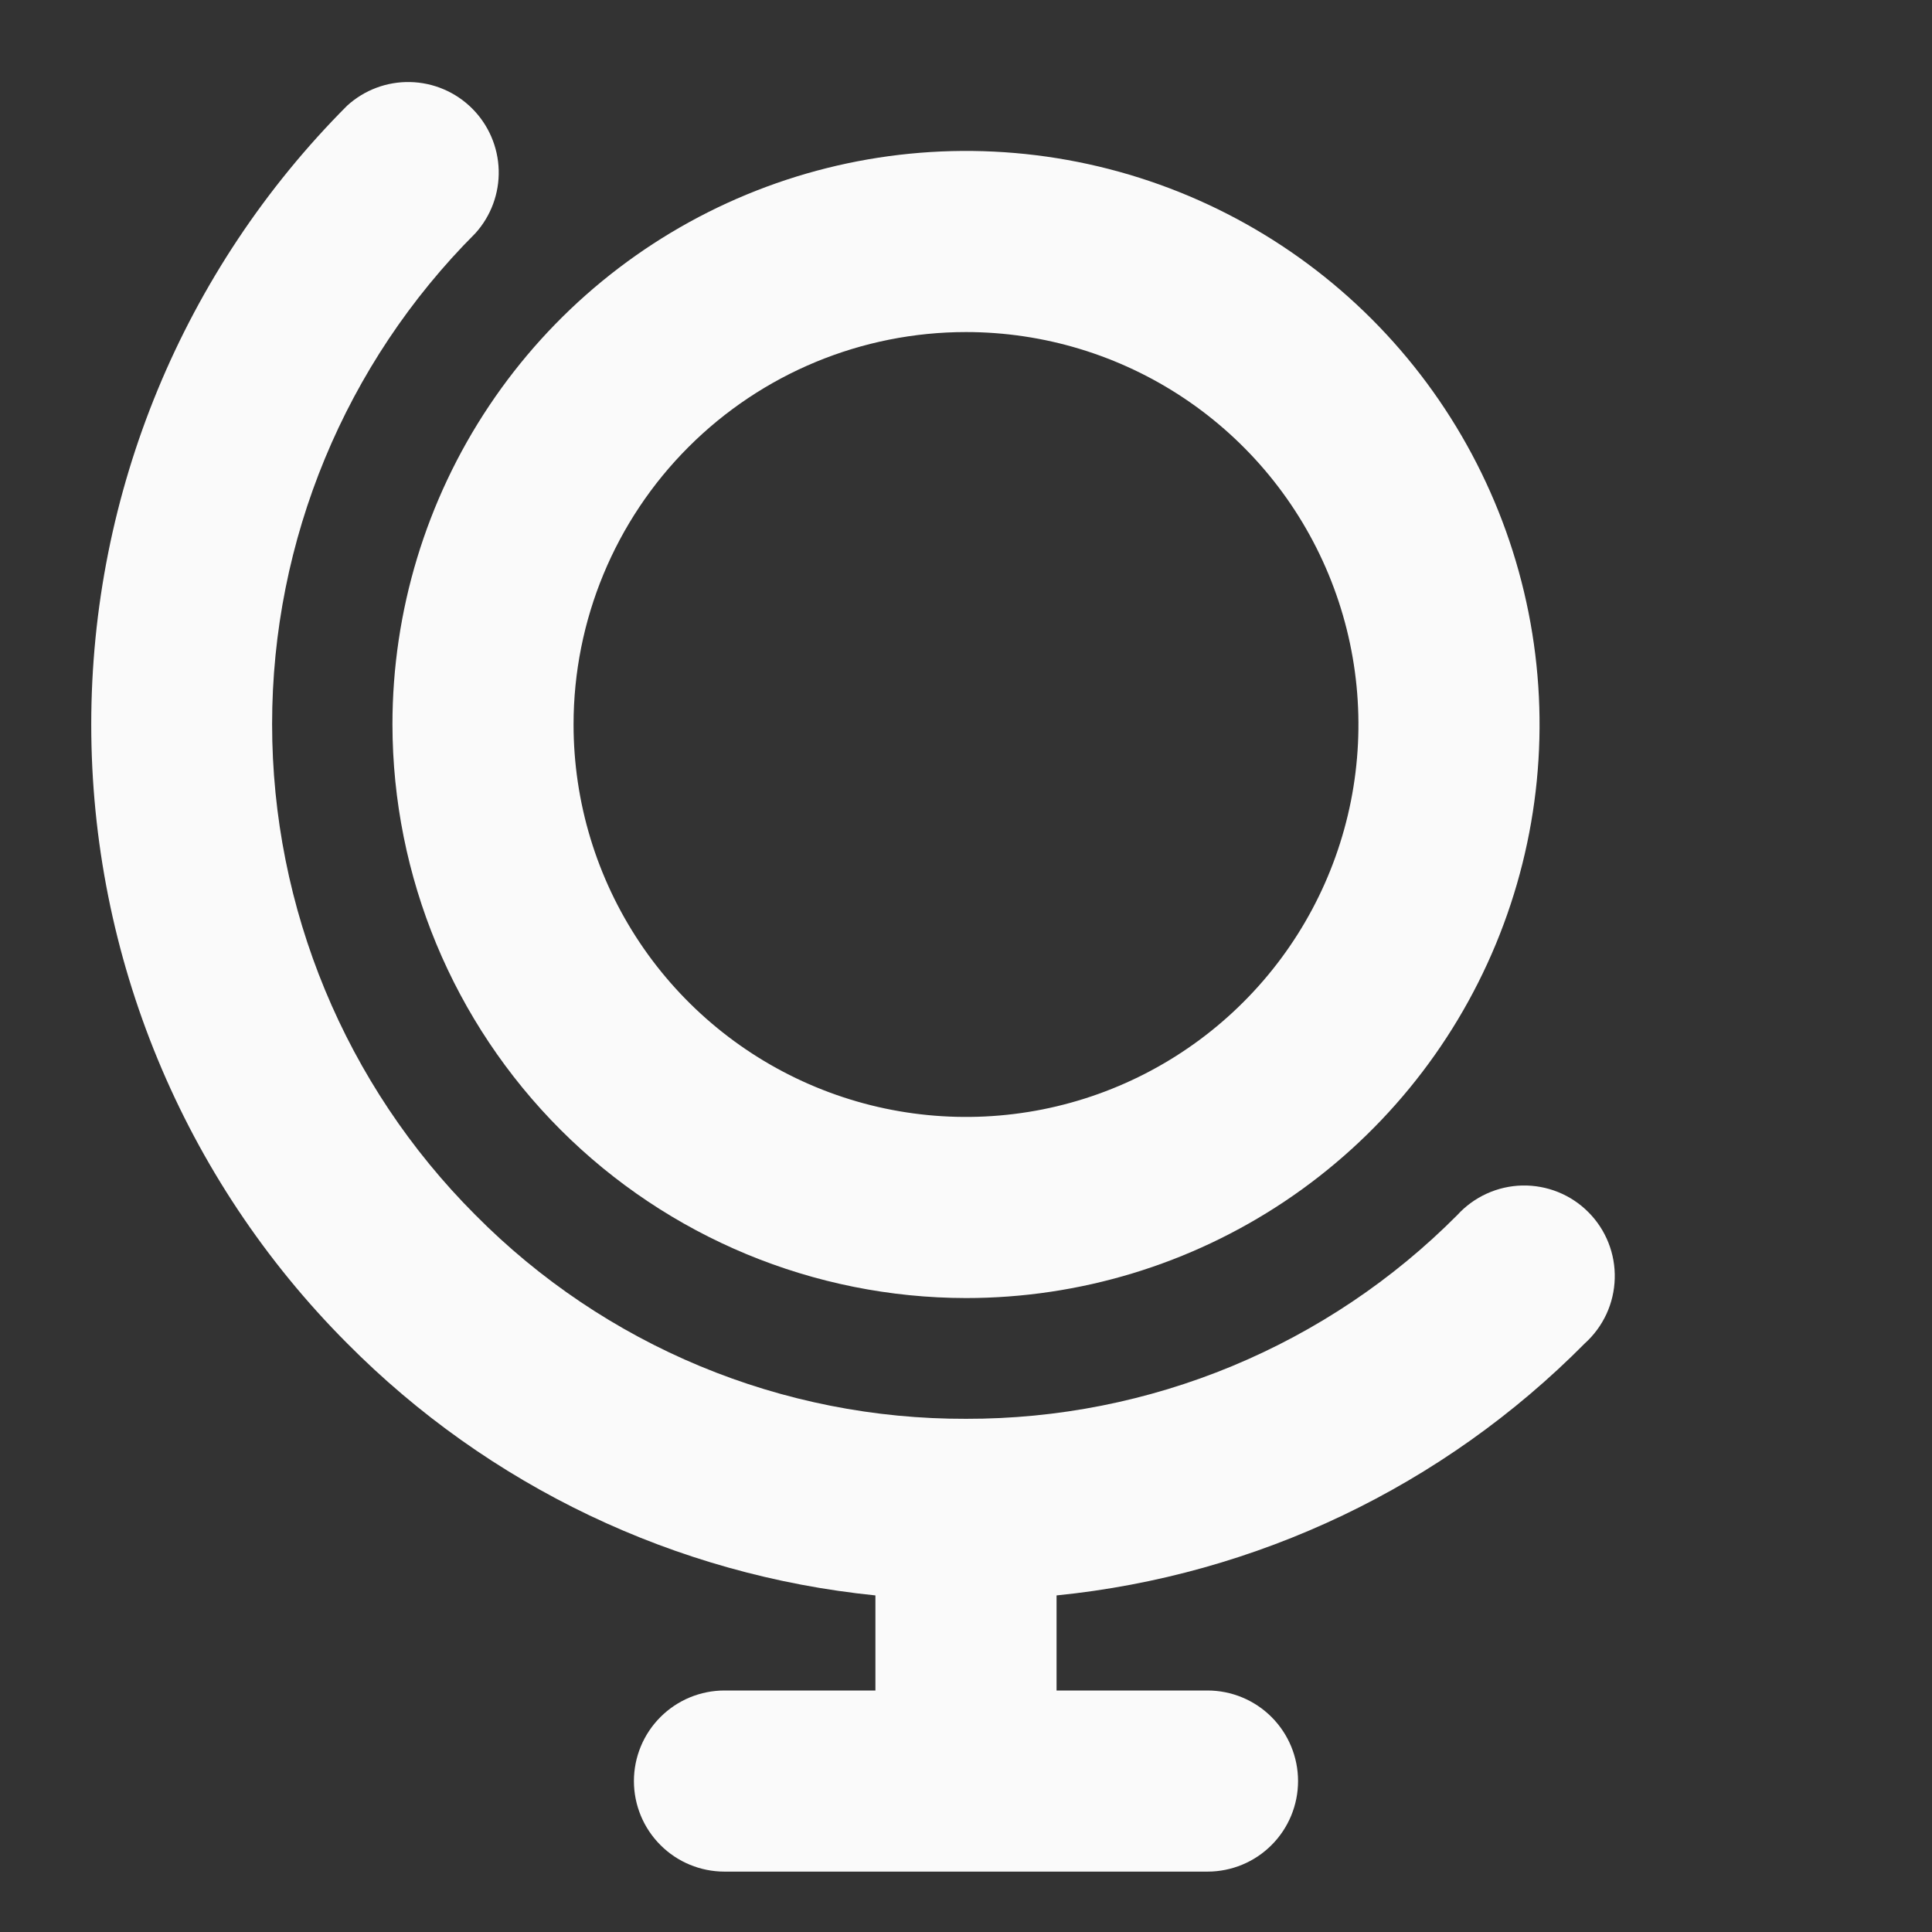 <svg width="70" height="70" viewBox="0 0 70 70" fill="none" xmlns="http://www.w3.org/2000/svg">
<rect x="0" y="0" width="70" height="70" fill="#333333" stroke="none"/>
<g id="ph:globe-stand-bold">
<path id="Vector" d="M35 47.031C39.11 47.031 43.128 45.812 46.545 43.529C49.963 41.245 52.627 38 54.199 34.203C55.772 30.405 56.184 26.227 55.382 22.196C54.58 18.165 52.601 14.462 49.695 11.555C46.788 8.649 43.085 6.67 39.054 5.868C35.023 5.066 30.845 5.478 27.047 7.051C23.25 8.624 20.005 11.287 17.721 14.705C15.438 18.122 14.219 22.14 14.219 26.25C14.226 31.759 16.418 37.041 20.313 40.937C24.209 44.832 29.491 47.024 35 47.031ZM35 12.031C37.812 12.031 40.561 12.865 42.9 14.428C45.238 15.99 47.06 18.211 48.136 20.809C49.213 23.407 49.494 26.266 48.946 29.024C48.397 31.782 47.043 34.316 45.054 36.304C43.066 38.293 40.532 39.647 37.774 40.196C35.016 40.744 32.157 40.463 29.559 39.386C26.961 38.31 24.74 36.488 23.177 34.15C21.615 31.811 20.781 29.062 20.781 26.25C20.781 22.479 22.279 18.862 24.946 16.196C27.612 13.529 31.229 12.031 35 12.031Z" fill="#FAFAFA"/>
<path id="Vector_2" d="M57.422 48.672C57.752 48.374 58.018 48.013 58.205 47.609C58.391 47.206 58.493 46.769 58.505 46.324C58.518 45.88 58.44 45.438 58.276 45.025C58.112 44.611 57.866 44.236 57.552 43.921C57.239 43.605 56.865 43.357 56.453 43.191C56.041 43.025 55.599 42.944 55.154 42.953C54.71 42.963 54.272 43.063 53.868 43.247C53.463 43.431 53.1 43.695 52.801 44.023C50.469 46.37 47.695 48.23 44.639 49.498C41.584 50.765 38.308 51.413 35 51.406C31.696 51.416 28.423 50.768 25.371 49.501C22.32 48.233 19.551 46.371 17.226 44.023C12.509 39.306 9.859 32.908 9.859 26.236C9.859 19.565 12.509 13.167 17.226 8.449C17.79 7.823 18.092 7.005 18.069 6.163C18.045 5.321 17.699 4.52 17.102 3.926C16.504 3.332 15.702 2.991 14.859 2.973C14.017 2.954 13.2 3.261 12.578 3.828C6.64 9.78 3.306 17.843 3.306 26.25C3.306 34.657 6.64 42.721 12.578 48.672C17.705 53.844 24.472 57.073 31.718 57.805V61.25H26.25C25.38 61.25 24.545 61.596 23.93 62.211C23.314 62.826 22.968 63.661 22.968 64.531C22.968 65.401 23.314 66.236 23.93 66.851C24.545 67.467 25.38 67.812 26.25 67.812H43.75C44.62 67.812 45.455 67.467 46.07 66.851C46.685 66.236 47.031 65.401 47.031 64.531C47.031 63.661 46.685 62.826 46.07 62.211C45.455 61.596 44.62 61.25 43.75 61.25H38.281V57.805C45.529 57.078 52.297 53.848 57.422 48.672Z" fill="#FAFAFA"/>
</g>
</svg>
